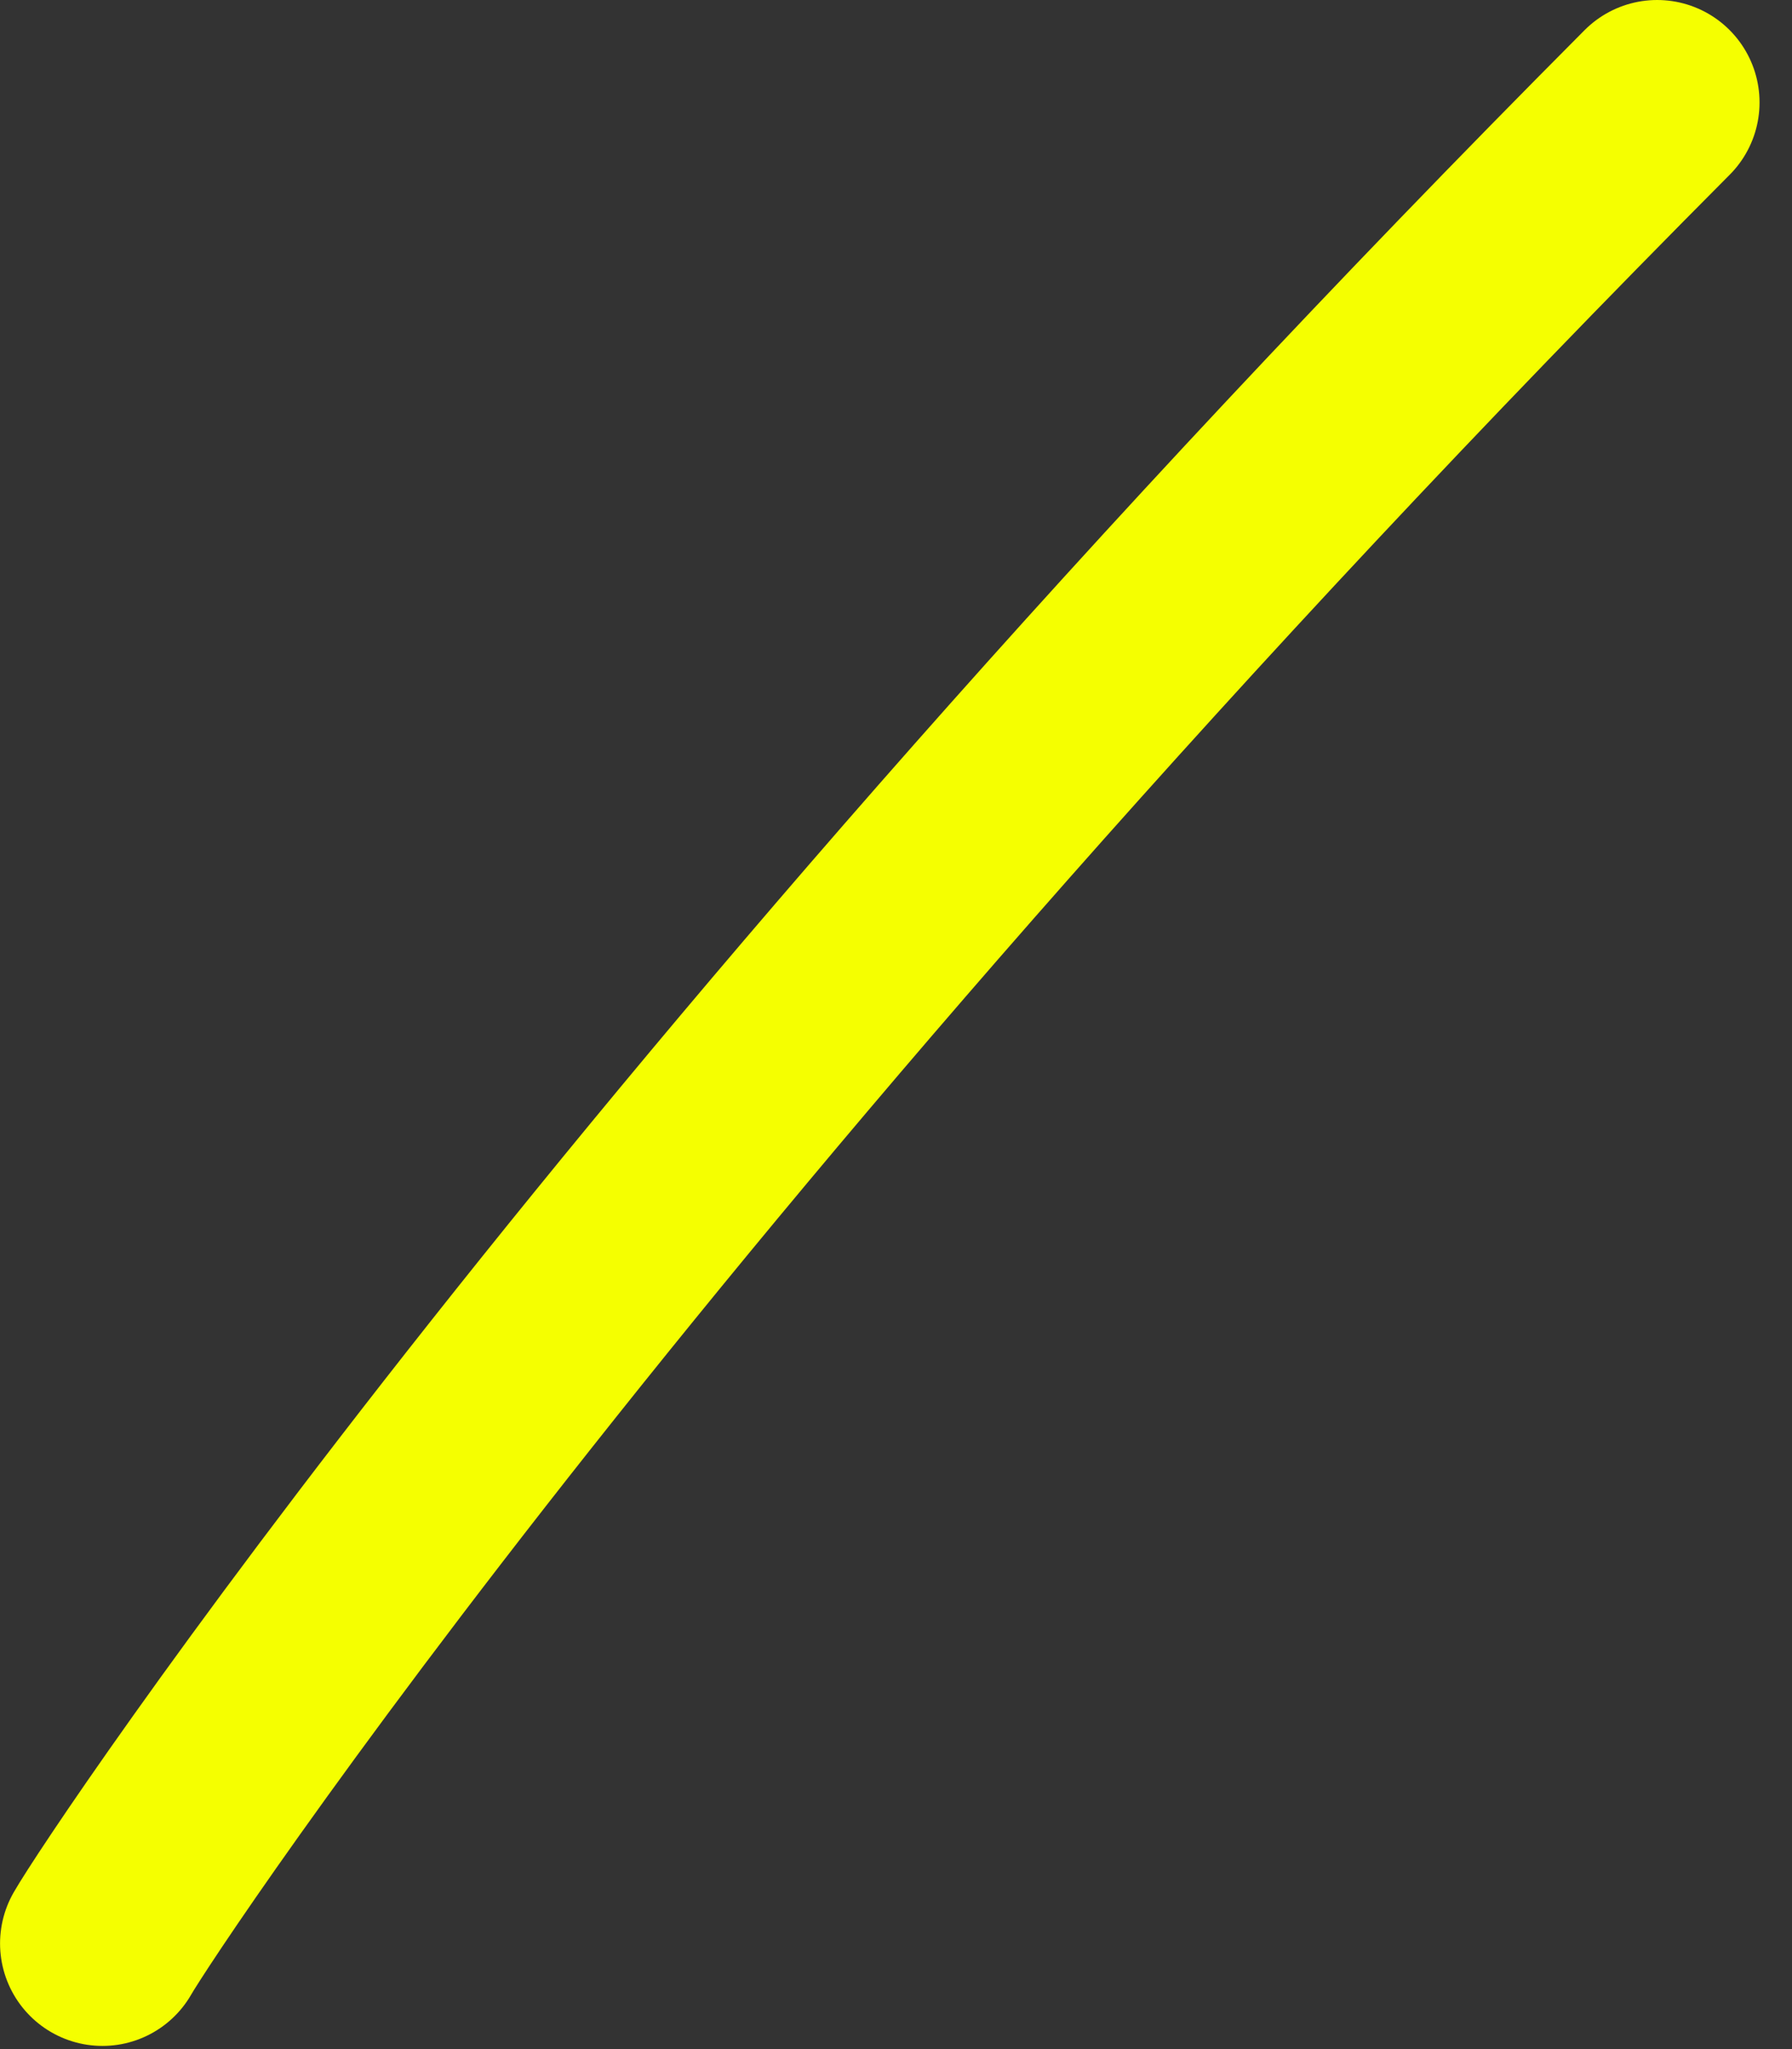 <?xml version="1.0" encoding="UTF-8"?> <svg xmlns="http://www.w3.org/2000/svg" width="35" height="40" viewBox="0 0 35 40" fill="none"><rect x="0" y="0" width="35" height="40" fill="#333333" stroke="none"/><path d="M32.366 2C12.577 21.874 2.637 36.829 2.001 37.938" stroke="#F5FF00" stroke-width="4" stroke-linecap="round"></path></svg> 